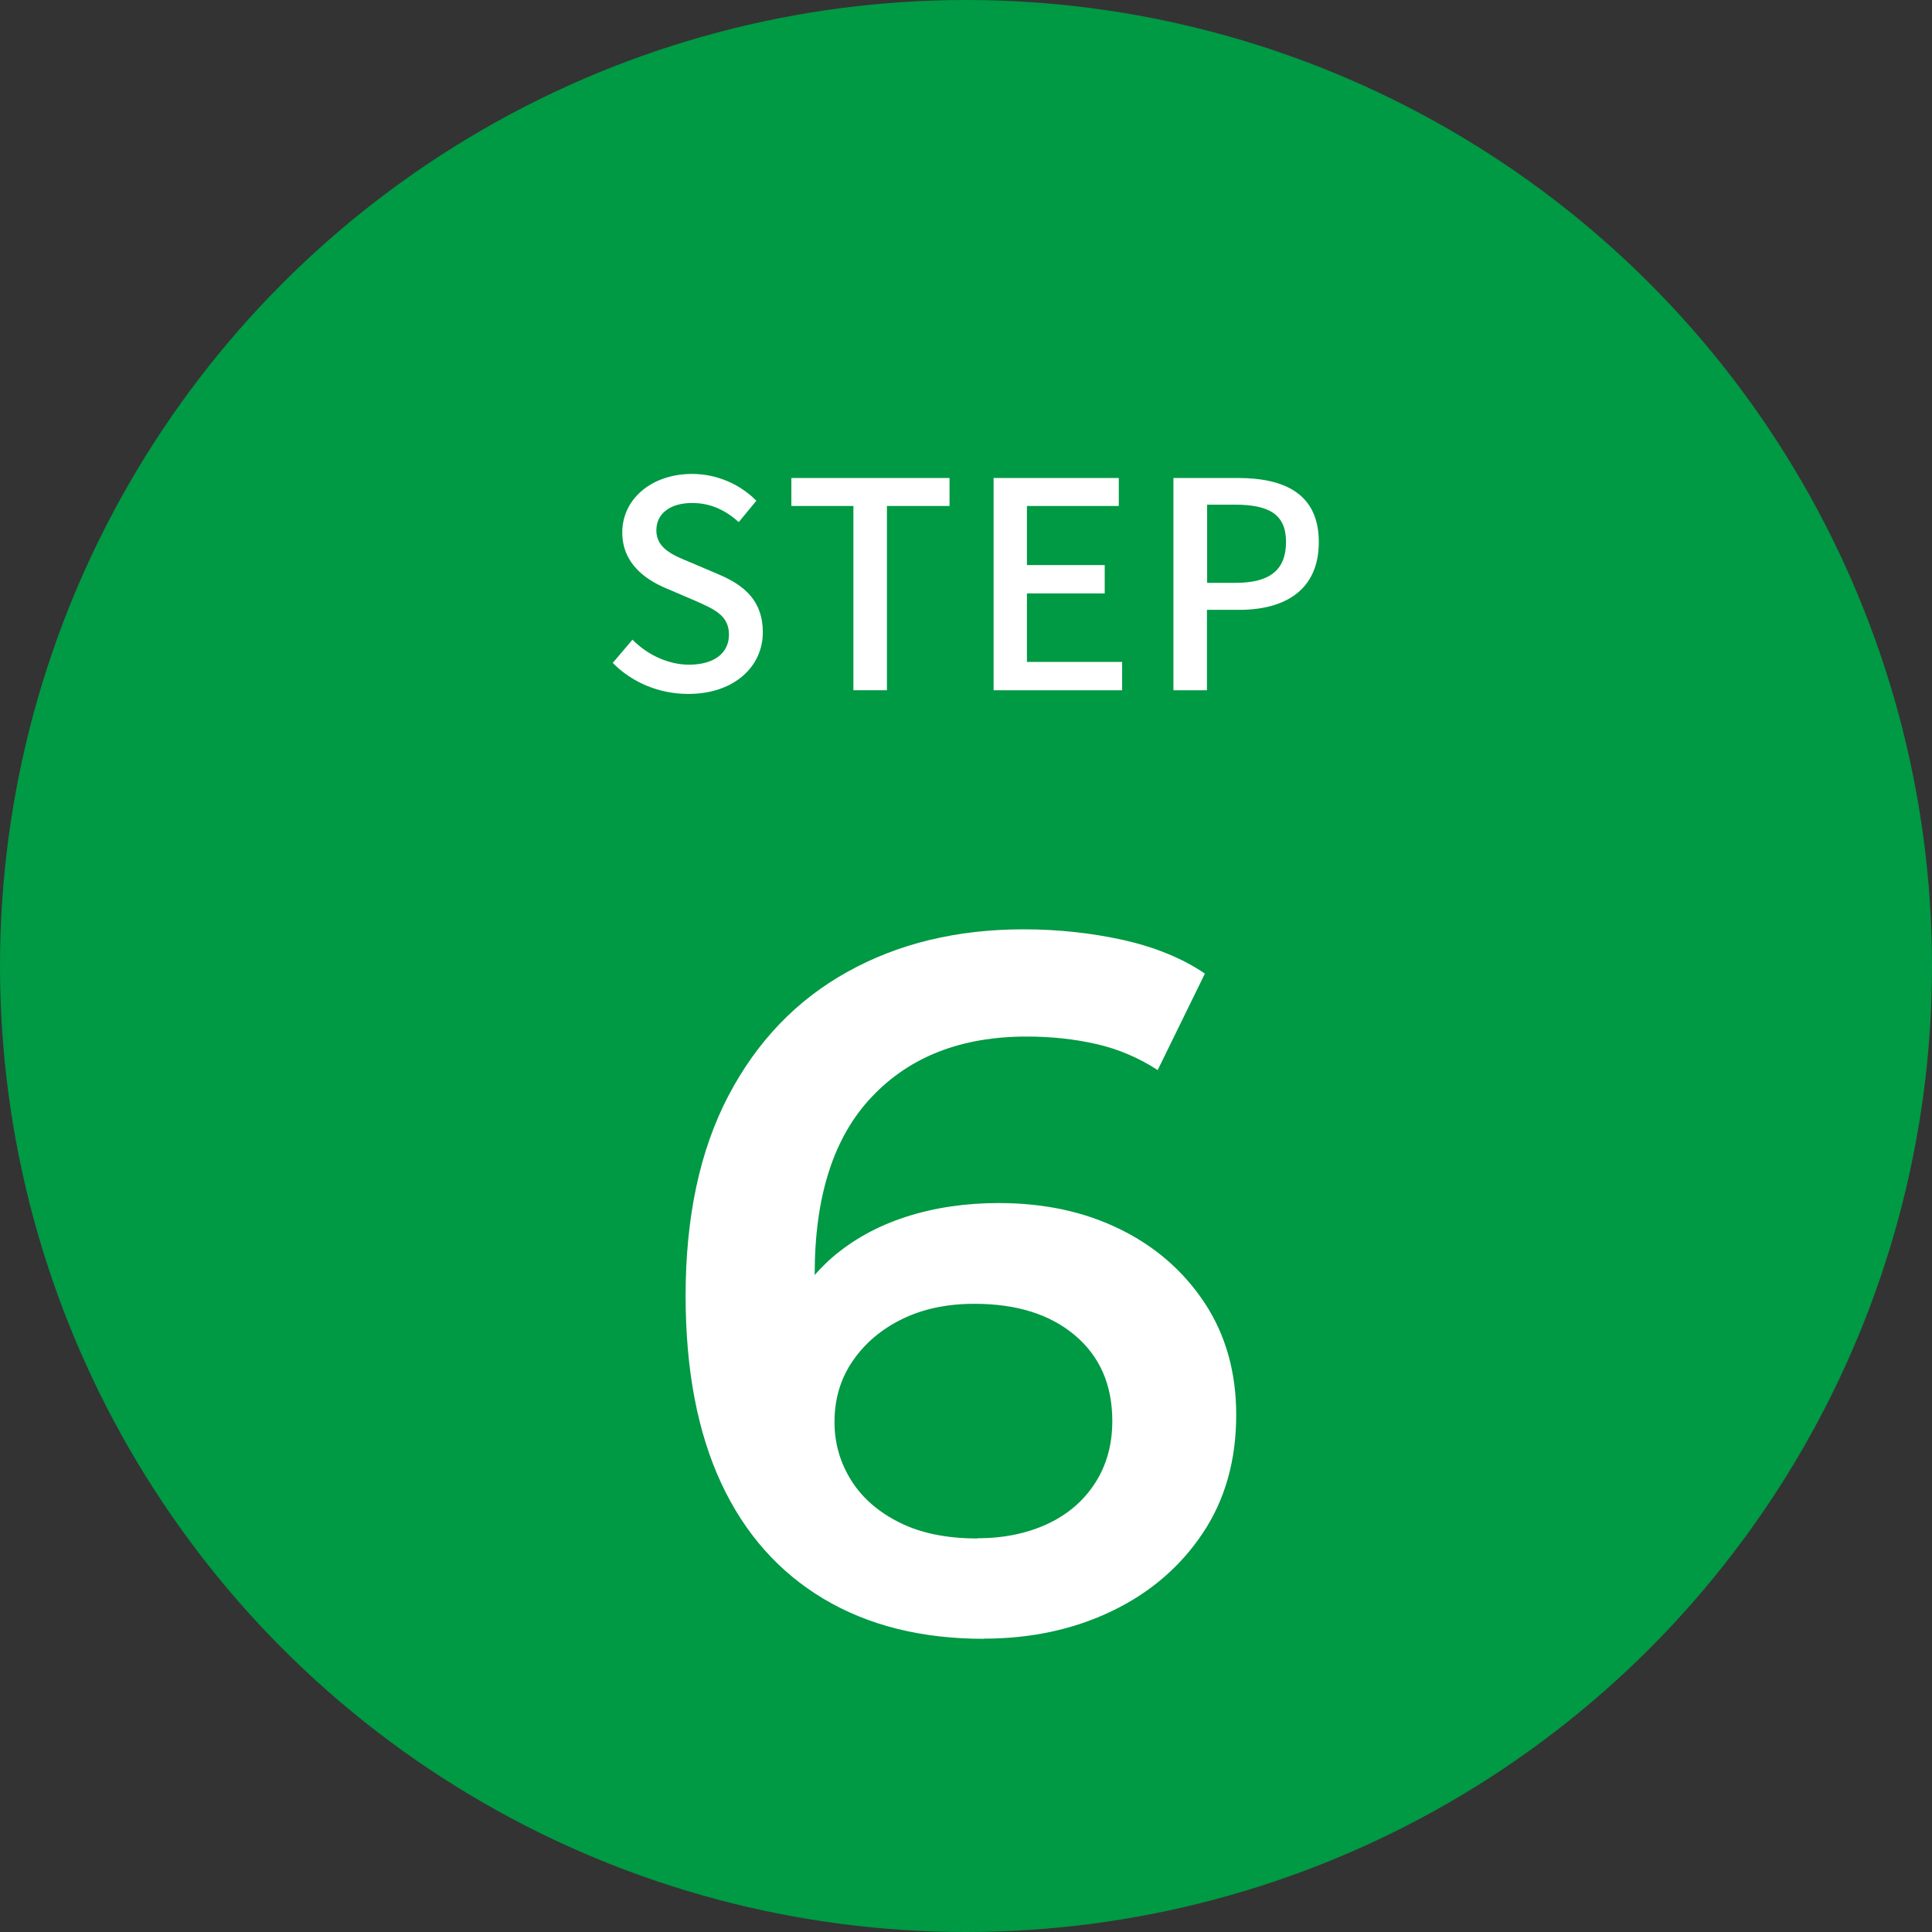 <?xml version="1.0" encoding="UTF-8"?><svg id="b" xmlns="http://www.w3.org/2000/svg" viewBox="0 0 104.32 104.32"><rect x="0" y="0" width="104.32" height="104.32" fill="#333333" stroke="none"/><g id="c"><circle cx="52.16" cy="52.16" r="52.16" fill="#094"/><path d="M33.09,35.79l1.06-1.25c.82.83,1.95,1.35,3.05,1.35,1.39,0,2.16-.65,2.16-1.62,0-1.04-.78-1.37-1.84-1.84l-1.59-.68c-1.1-.47-2.33-1.34-2.33-3,0-1.81,1.59-3.16,3.77-3.16,1.34,0,2.6.56,3.47,1.45l-.95,1.15c-.72-.64-1.51-1.03-2.52-1.03-1.17,0-1.93.56-1.93,1.48,0,.98.92,1.35,1.85,1.73l1.57.67c1.35.58,2.33,1.42,2.33,3.1,0,1.84-1.53,3.33-4.03,3.33-1.57,0-3.04-.62-4.08-1.68Z" fill="#fff"/><path d="M46.09,27.32h-3.36v-1.51h8.54v1.51h-3.38v9.95h-1.81v-9.95Z" fill="#fff"/><path d="M53.64,25.81h6.77v1.51h-4.96v3.19h4.2v1.53h-4.2v3.7h5.14v1.53h-6.94v-11.46Z" fill="#fff"/><path d="M63.37,25.81h3.47c2.55,0,4.37.87,4.37,3.46s-1.82,3.66-4.31,3.66h-1.73v4.34h-1.81v-11.46ZM66.73,31.47c1.84,0,2.71-.7,2.71-2.21s-.95-2.01-2.77-2.01h-1.49v4.22h1.56Z" fill="#fff"/><path d="M53.14,88.49c-3.37,0-6.26-.72-8.67-2.16-2.41-1.44-4.26-3.52-5.53-6.25s-1.92-6.1-1.92-10.11c0-4.26.77-7.86,2.31-10.8,1.54-2.94,3.69-5.18,6.44-6.7,2.75-1.53,5.92-2.29,9.5-2.29,1.88,0,3.68.2,5.4.58,1.72.39,3.18.99,4.39,1.81l-2.55,5.21c-1.03-.67-2.14-1.14-3.33-1.41-1.19-.27-2.44-.4-3.75-.4-3.51,0-6.3,1.08-8.35,3.25-2.06,2.16-3.09,5.36-3.09,9.58,0,.67.02,1.46.05,2.37.03.9.16,1.82.37,2.74l-2.13-2.34c.64-1.45,1.52-2.67,2.63-3.65,1.12-.97,2.45-1.71,3.99-2.21,1.54-.5,3.22-.75,5.03-.75,2.45,0,4.63.47,6.54,1.41,1.92.94,3.44,2.27,4.58,3.99,1.13,1.72,1.7,3.73,1.7,6.04,0,2.45-.6,4.58-1.81,6.39-1.21,1.81-2.84,3.21-4.9,4.2-2.06.99-4.36,1.49-6.92,1.49ZM52.77,83.06c1.42,0,2.68-.26,3.78-.77,1.1-.51,1.96-1.25,2.58-2.21.62-.96.93-2.08.93-3.35,0-1.95-.67-3.49-2.02-4.63s-3.16-1.7-5.43-1.7c-1.49,0-2.79.28-3.91.83-1.12.55-2,1.3-2.66,2.26-.66.96-.98,2.06-.98,3.3,0,1.14.3,2.18.9,3.14.6.96,1.48,1.72,2.63,2.29,1.15.57,2.54.85,4.18.85Z" fill="#fff"/></g></svg>